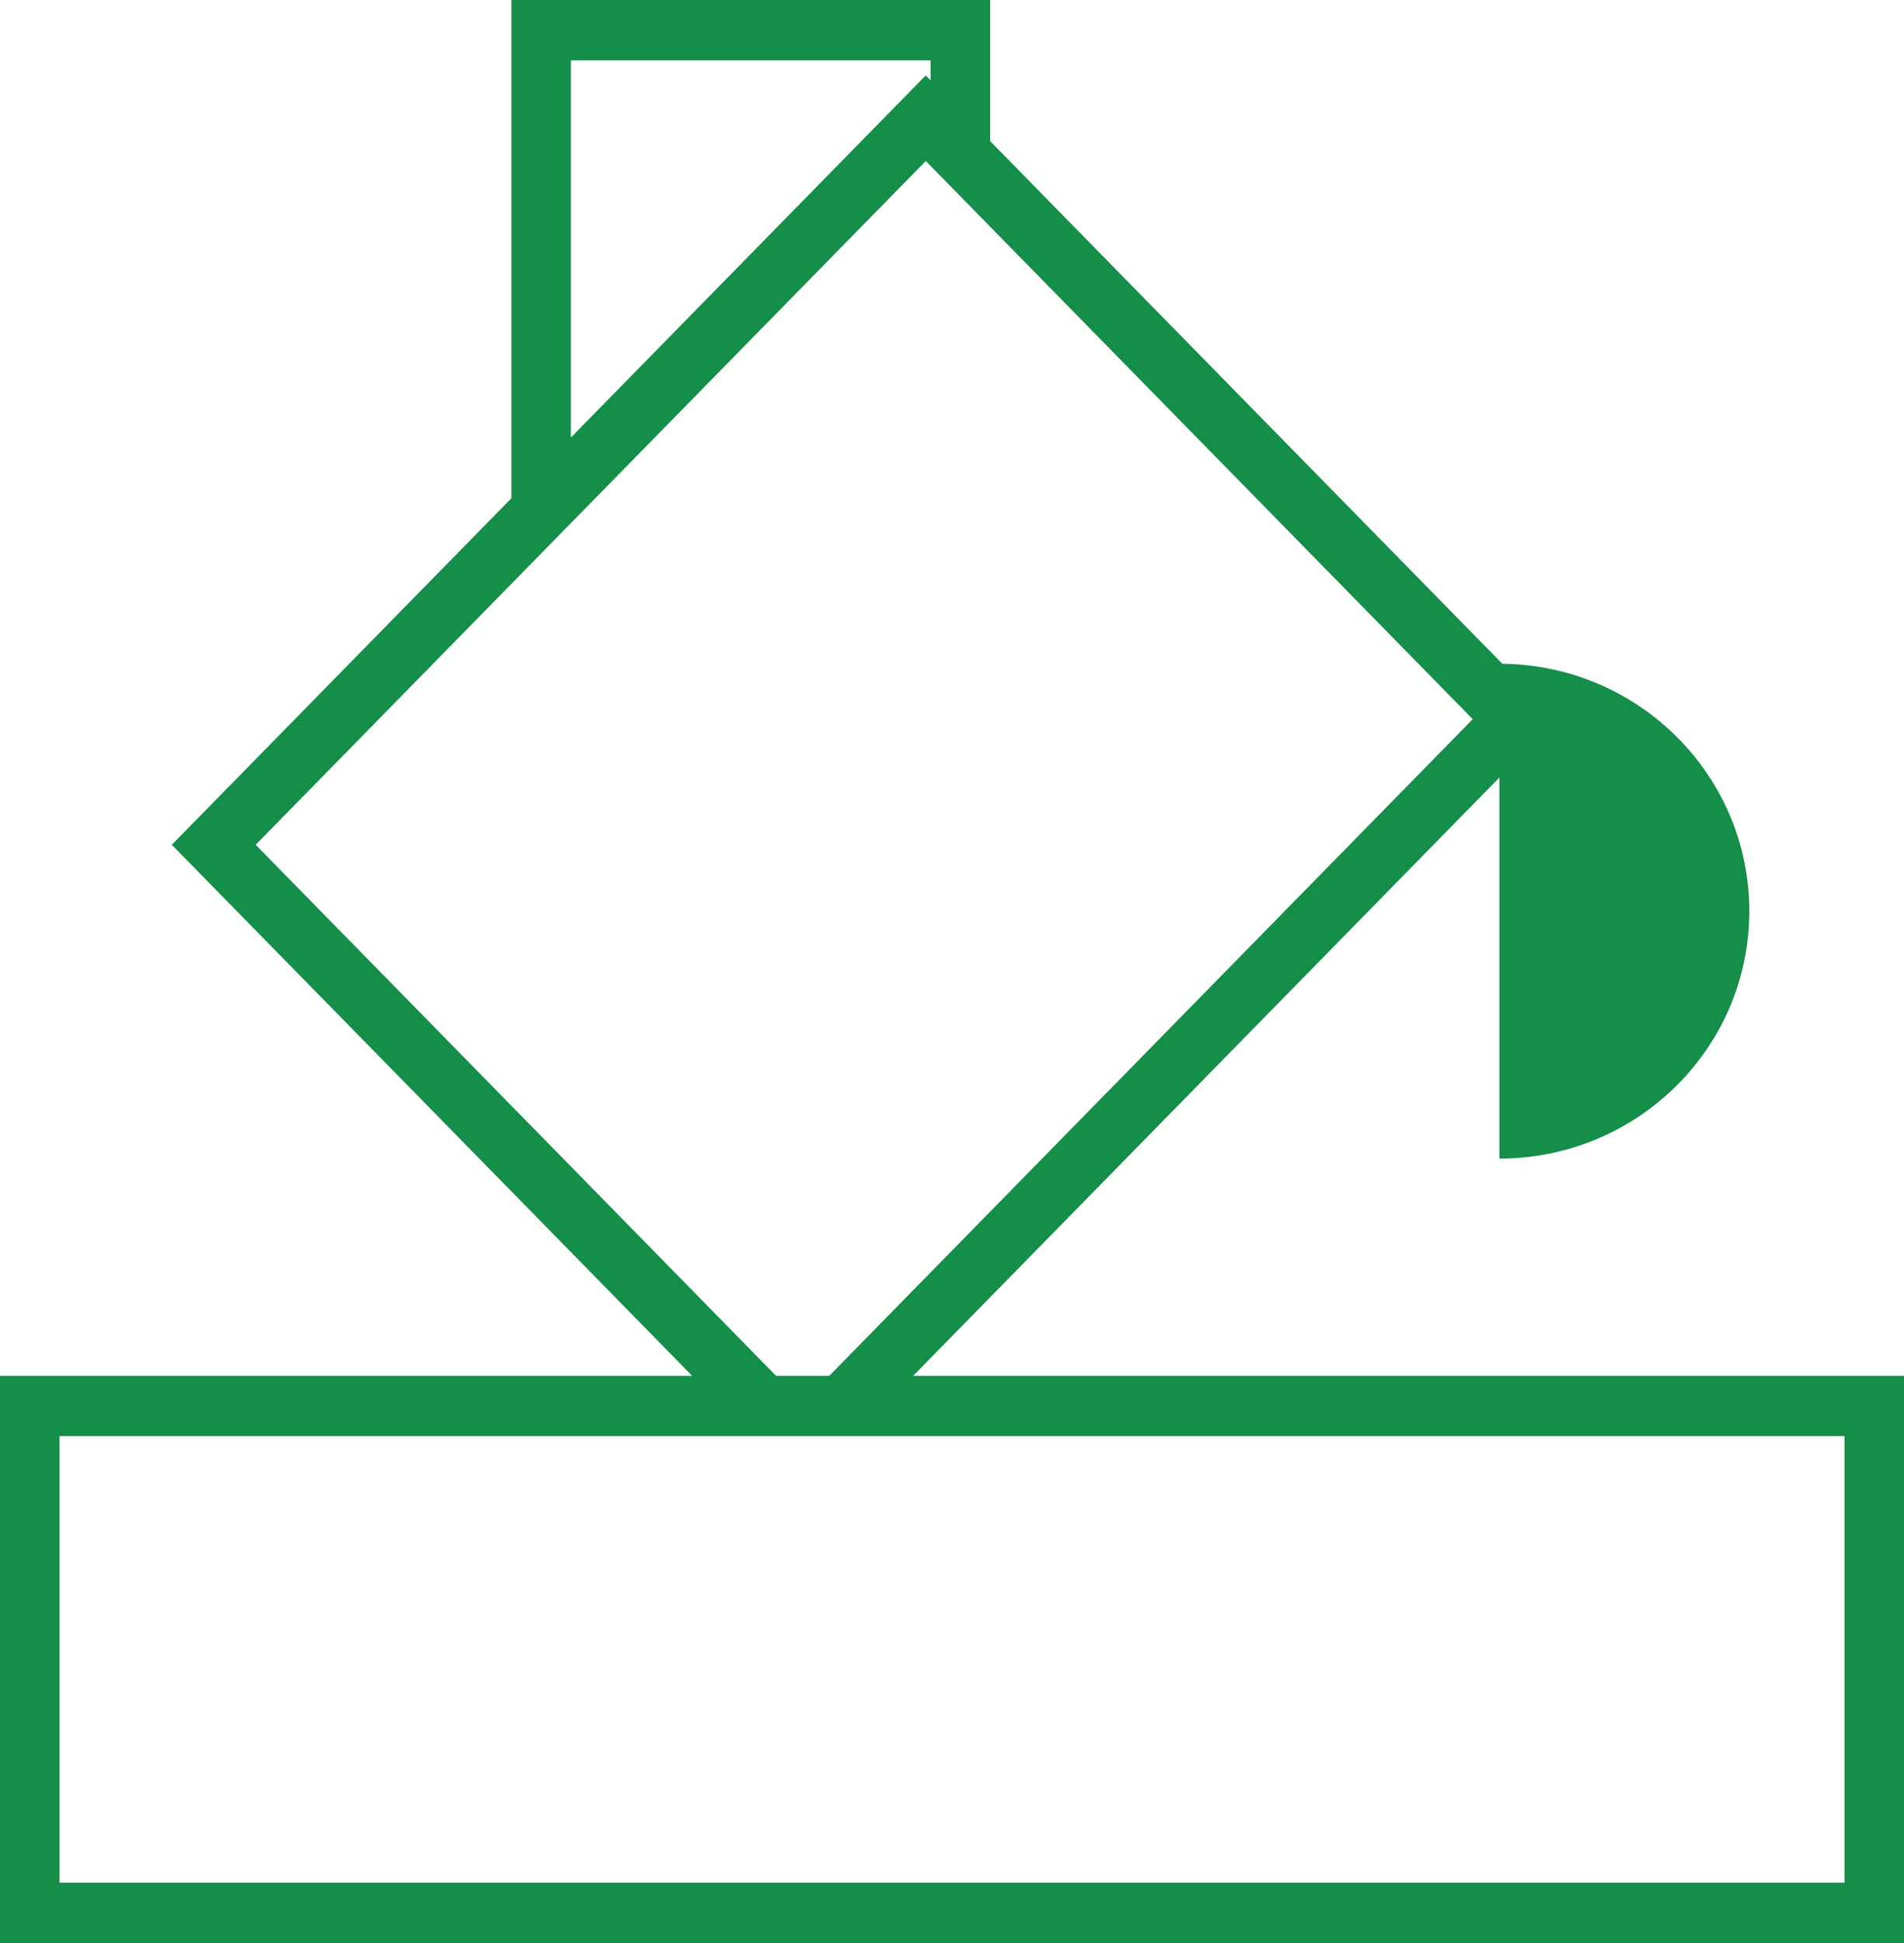 <svg width="49" height="50" viewBox="0 0 49 50" fill="none" xmlns="http://www.w3.org/2000/svg">
<path fill-rule="evenodd" clip-rule="evenodd" d="M23.949 1.553H14.691V11.26L22.745 3.042L23.825 1.94L23.949 2.067V1.553ZM25.48 3.63V1.553V0H23.949H14.691H13.16V1.553V12.822L5.501 20.638L4.421 21.739L5.501 22.841L17.812 35.404H0V50H49V35.404H23.501L38.587 20.009V29.814C42.139 29.814 45.019 26.963 45.019 23.447C45.019 19.956 42.179 17.121 38.663 17.081L25.48 3.63ZM23.825 4.143L37.901 18.507L21.342 35.404H19.971L6.58 21.739L23.825 4.143ZM1.531 36.956H47.469V48.447H1.531V36.956Z" fill="#148E48"/>
</svg>
